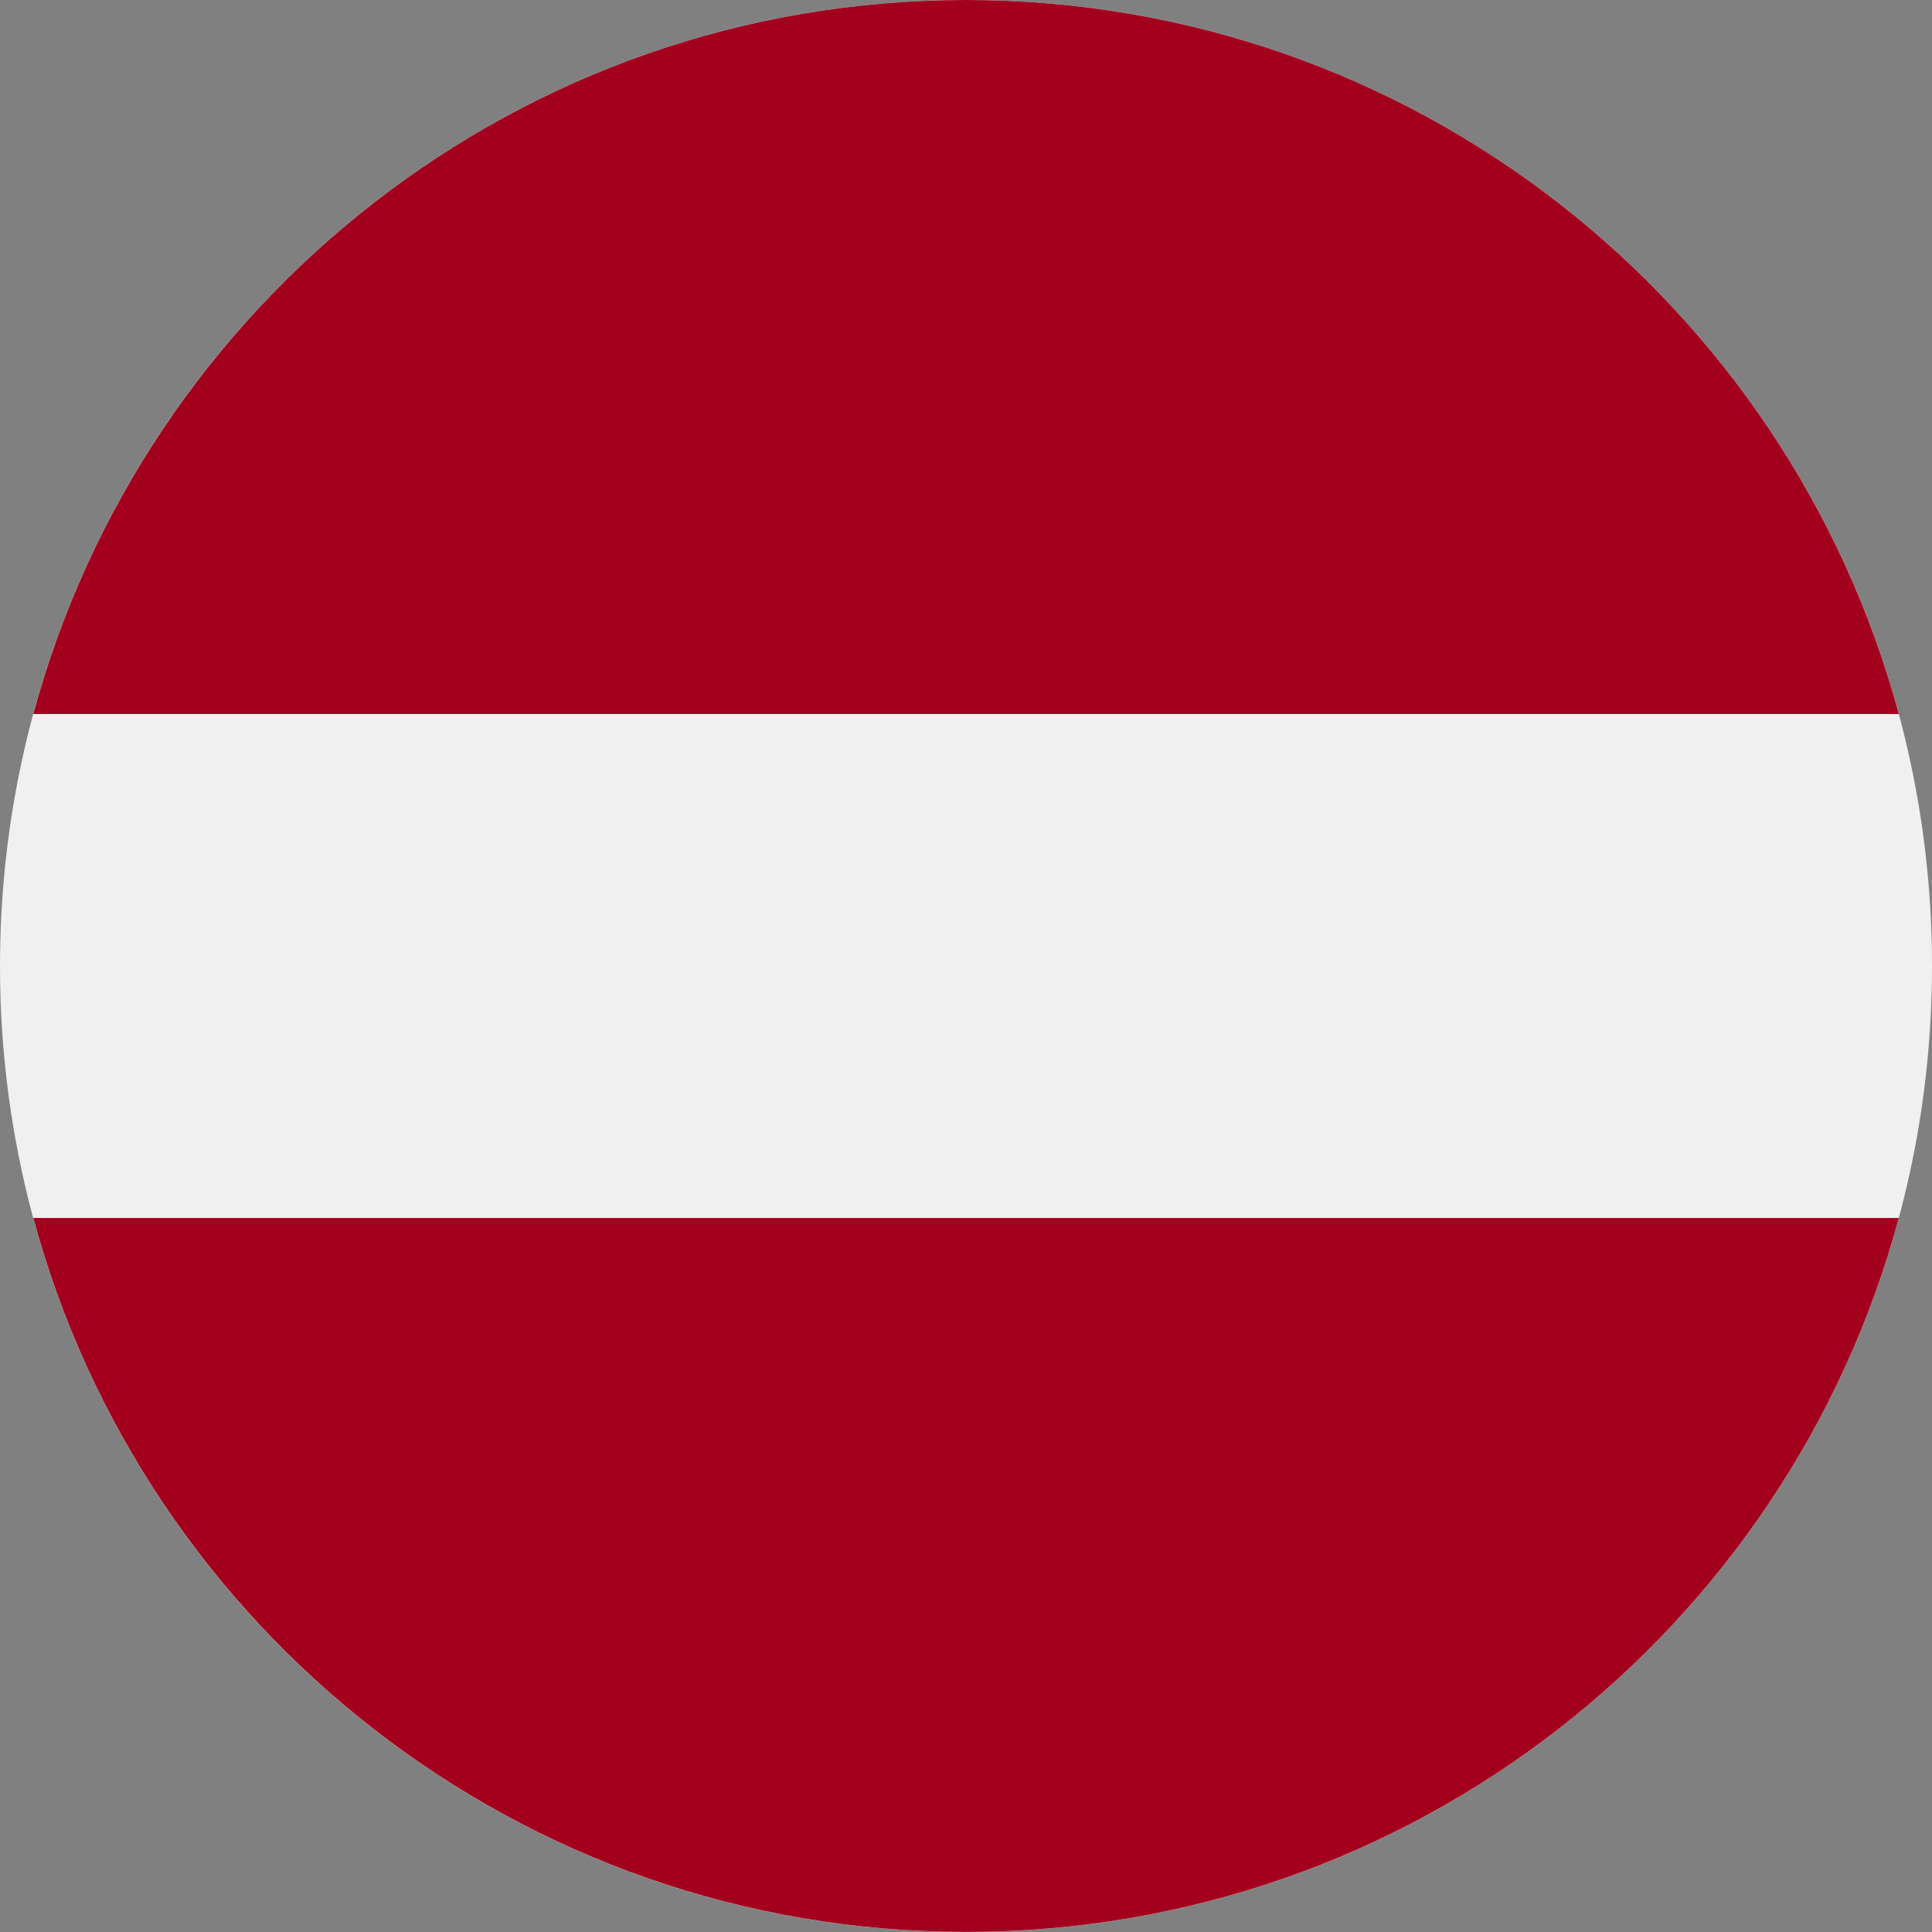 <svg width="26" height="26" viewBox="0 0 26 26" fill="none" xmlns="http://www.w3.org/2000/svg">
<rect x="0" y="0" width="26" height="26" fill="#808080" stroke="none"/>
<g clip-path="url(#clip0_2673_13378)">
<path d="M13 26C20.18 26 26 20.18 26 13C26 5.82 20.18 0 13 0C5.82 0 0 5.82 0 13C0 20.18 5.82 26 13 26Z" fill="#F0F0F0"/>
<path d="M13 0C6.994 0 1.94 4.074 0.448 9.609H25.553C24.061 4.074 19.007 0 13 0Z" fill="#A2001D"/>
<path d="M13 25.999C19.007 25.999 24.061 21.926 25.553 16.391H0.448C1.94 21.925 6.994 25.999 13 25.999Z" fill="#A2001D"/>
</g>
<defs>
<clipPath id="clip0_2673_13378">
<rect width="26" height="26" fill="white"/>
</clipPath>
</defs>
</svg>
